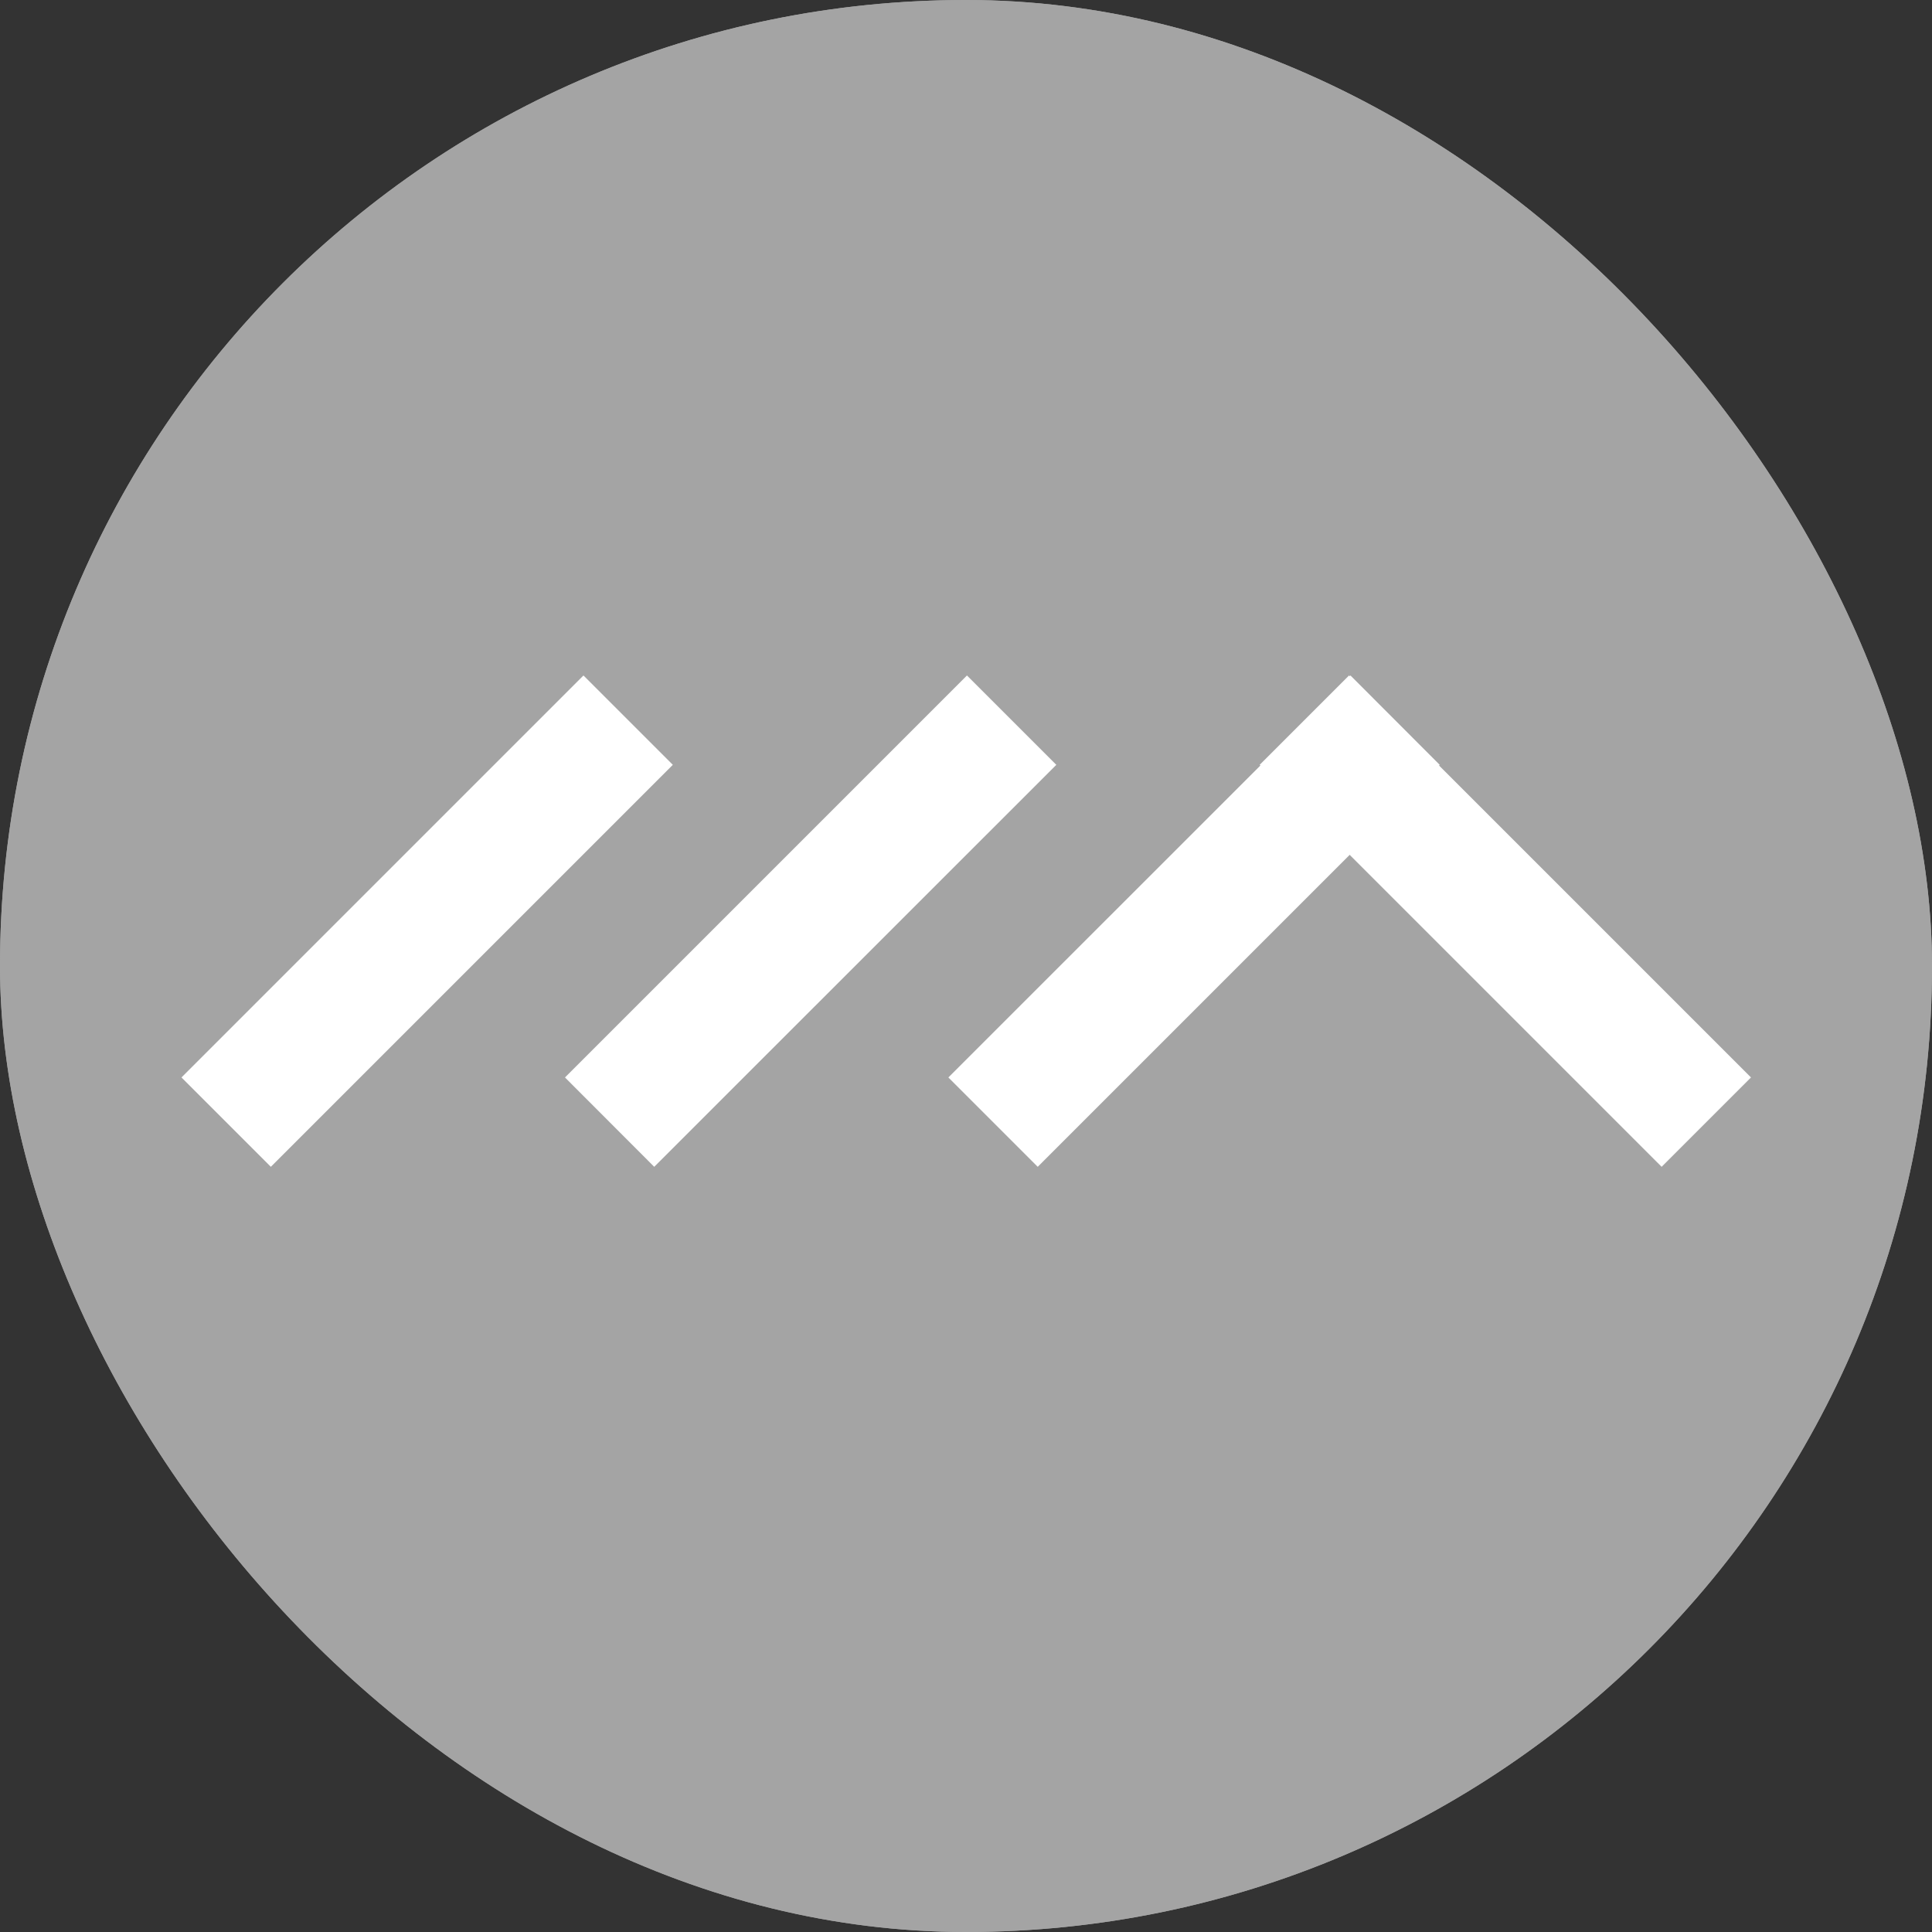 <?xml version="1.0" encoding="UTF-8"?> <svg xmlns="http://www.w3.org/2000/svg" width="16" height="16" viewBox="0 0 16 16" fill="none"><rect x="0" y="0" width="16" height="16" fill="#333333" stroke="none"/><g clip-path="url(#clip0_3821_1726)"><rect width="16" height="16" rx="8" fill="#A4A4A4"></rect><path d="M8 16C12.418 16 16 12.418 16 8C16 3.582 12.418 0 8 0C3.582 0 0 3.582 0 8C0 12.418 3.582 16 8 16Z" fill="#A4A4A4"></path><path d="M1.503 8.923L4.832 5.594L5.572 6.334L2.243 9.663L1.503 8.923Z" fill="white"></path><path d="M4.679 8.923L8.008 5.594L8.748 6.334L5.418 9.663L4.679 8.923Z" fill="white"></path><path d="M7.854 8.923L11.184 5.594L11.923 6.334L8.594 9.663L7.854 8.923Z" fill="white"></path><path d="M14.501 8.923L11.172 5.594L10.432 6.334L13.761 9.663L14.501 8.923Z" fill="white"></path></g><defs><clipPath id="clip0_3821_1726"><rect width="16" height="16" rx="8" fill="white"></rect></clipPath></defs></svg> 